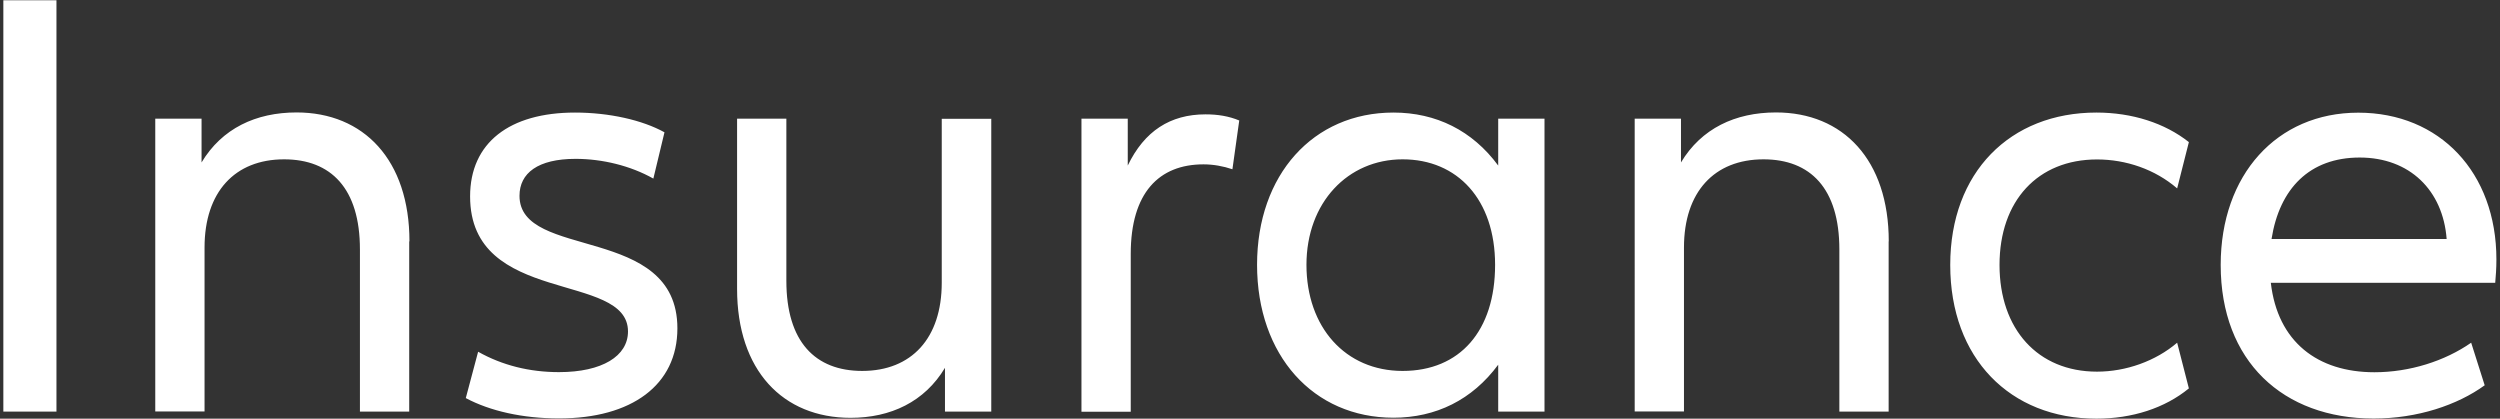 <?xml version="1.0" encoding="UTF-8"?>
<svg id="Layer_1" xmlns="http://www.w3.org/2000/svg" version="1.1" viewBox="0 0 209 35">
  <rect x="0" y="0" width="209" height="35" fill="#333333" stroke="none"/>
  <!-- Generator: Adobe Illustrator 29.4.0, SVG Export Plug-In . SVG Version: 2.1.0 Build 152)  -->
  <path d="M4.72.02v34.39H.28V.02h4.43ZM34.21,20.18v14.23h-4.12v-13.56c0-5.1-2.42-7.53-6.34-7.53-4.12,0-6.65,2.73-6.65,7.37v13.71h-4.12V9.92h3.87v3.66c1.7-2.84,4.54-4.18,7.94-4.18,5.62,0,9.44,3.97,9.44,10.78ZM39.98,29.41c2.01,1.13,4.28,1.7,6.75,1.7,3.61,0,5.77-1.34,5.77-3.4,0-5.05-13.2-2.11-13.2-11.29,0-4.49,3.3-7.01,8.77-7.01,2.84,0,5.62.62,7.48,1.65l-.93,3.87c-1.91-1.08-4.28-1.65-6.5-1.65-3.15,0-4.69,1.19-4.69,3.09,0,5.41,13.2,2.32,13.2,11.08,0,4.74-3.82,7.53-9.9,7.53-3.04,0-5.77-.62-7.79-1.7l1.03-3.87ZM82.87,9.92v24.49h-3.87v-3.66c-1.7,2.84-4.54,4.18-7.89,4.18-5.67,0-9.49-3.97-9.49-10.78v-14.23h4.12v13.56c0,5.1,2.42,7.53,6.34,7.53,4.12,0,6.65-2.73,6.65-7.37v-13.71h4.12ZM103.6,10.08l-.57,4.07c-.77-.26-1.6-.41-2.42-.41-3.71,0-6.08,2.37-6.08,7.48v13.2h-4.12V9.92h3.87v3.92c1.39-2.89,3.56-4.28,6.5-4.28,1.03,0,1.96.15,2.84.52ZM105.09,22.14c0-7.53,4.69-12.73,11.4-12.73,3.56,0,6.6,1.5,8.76,4.43v-3.92h3.87v24.49h-3.87v-3.92c-2.17,2.94-5.21,4.43-8.76,4.43-6.7,0-11.4-5.21-11.4-12.79ZM124.99,22.14c0-5.46-3.15-8.82-7.73-8.82s-8.04,3.61-8.04,8.82,3.25,8.87,8.04,8.87,7.73-3.35,7.73-8.87ZM157.89,20.18v14.23h-4.12v-13.56c0-5.1-2.42-7.53-6.34-7.53-4.12,0-6.65,2.73-6.65,7.37v13.71h-4.12V9.92h3.87v3.66c1.7-2.84,4.54-4.18,7.94-4.18,5.62,0,9.43,3.97,9.43,10.78ZM163.04,22.14c0-7.73,5-12.73,12.22-12.73,2.99,0,5.72.88,7.73,2.47l-.98,3.87c-1.86-1.6-4.28-2.42-6.7-2.42-4.95,0-8.15,3.45-8.15,8.82s3.2,8.92,8.15,8.92c2.42,0,4.9-.88,6.7-2.42l.98,3.82c-2.01,1.65-4.74,2.53-7.73,2.53-7.22,0-12.22-5.05-12.22-12.84ZM208.61,23.64h-18.77c.57,4.95,3.92,7.48,8.66,7.48,2.94,0,5.88-.93,8.09-2.47l1.13,3.56c-2.27,1.65-5.62,2.78-9.28,2.78-7.58,0-12.79-4.79-12.79-12.84,0-7.53,4.69-12.73,11.5-12.73s11.55,5,11.55,12.27c0,.77-.05,1.39-.1,1.96ZM189.9,19.98h14.64c-.31-4.07-3.09-6.81-7.27-6.81s-6.7,2.58-7.37,6.81Z" fill="#fff"/>
</svg>
